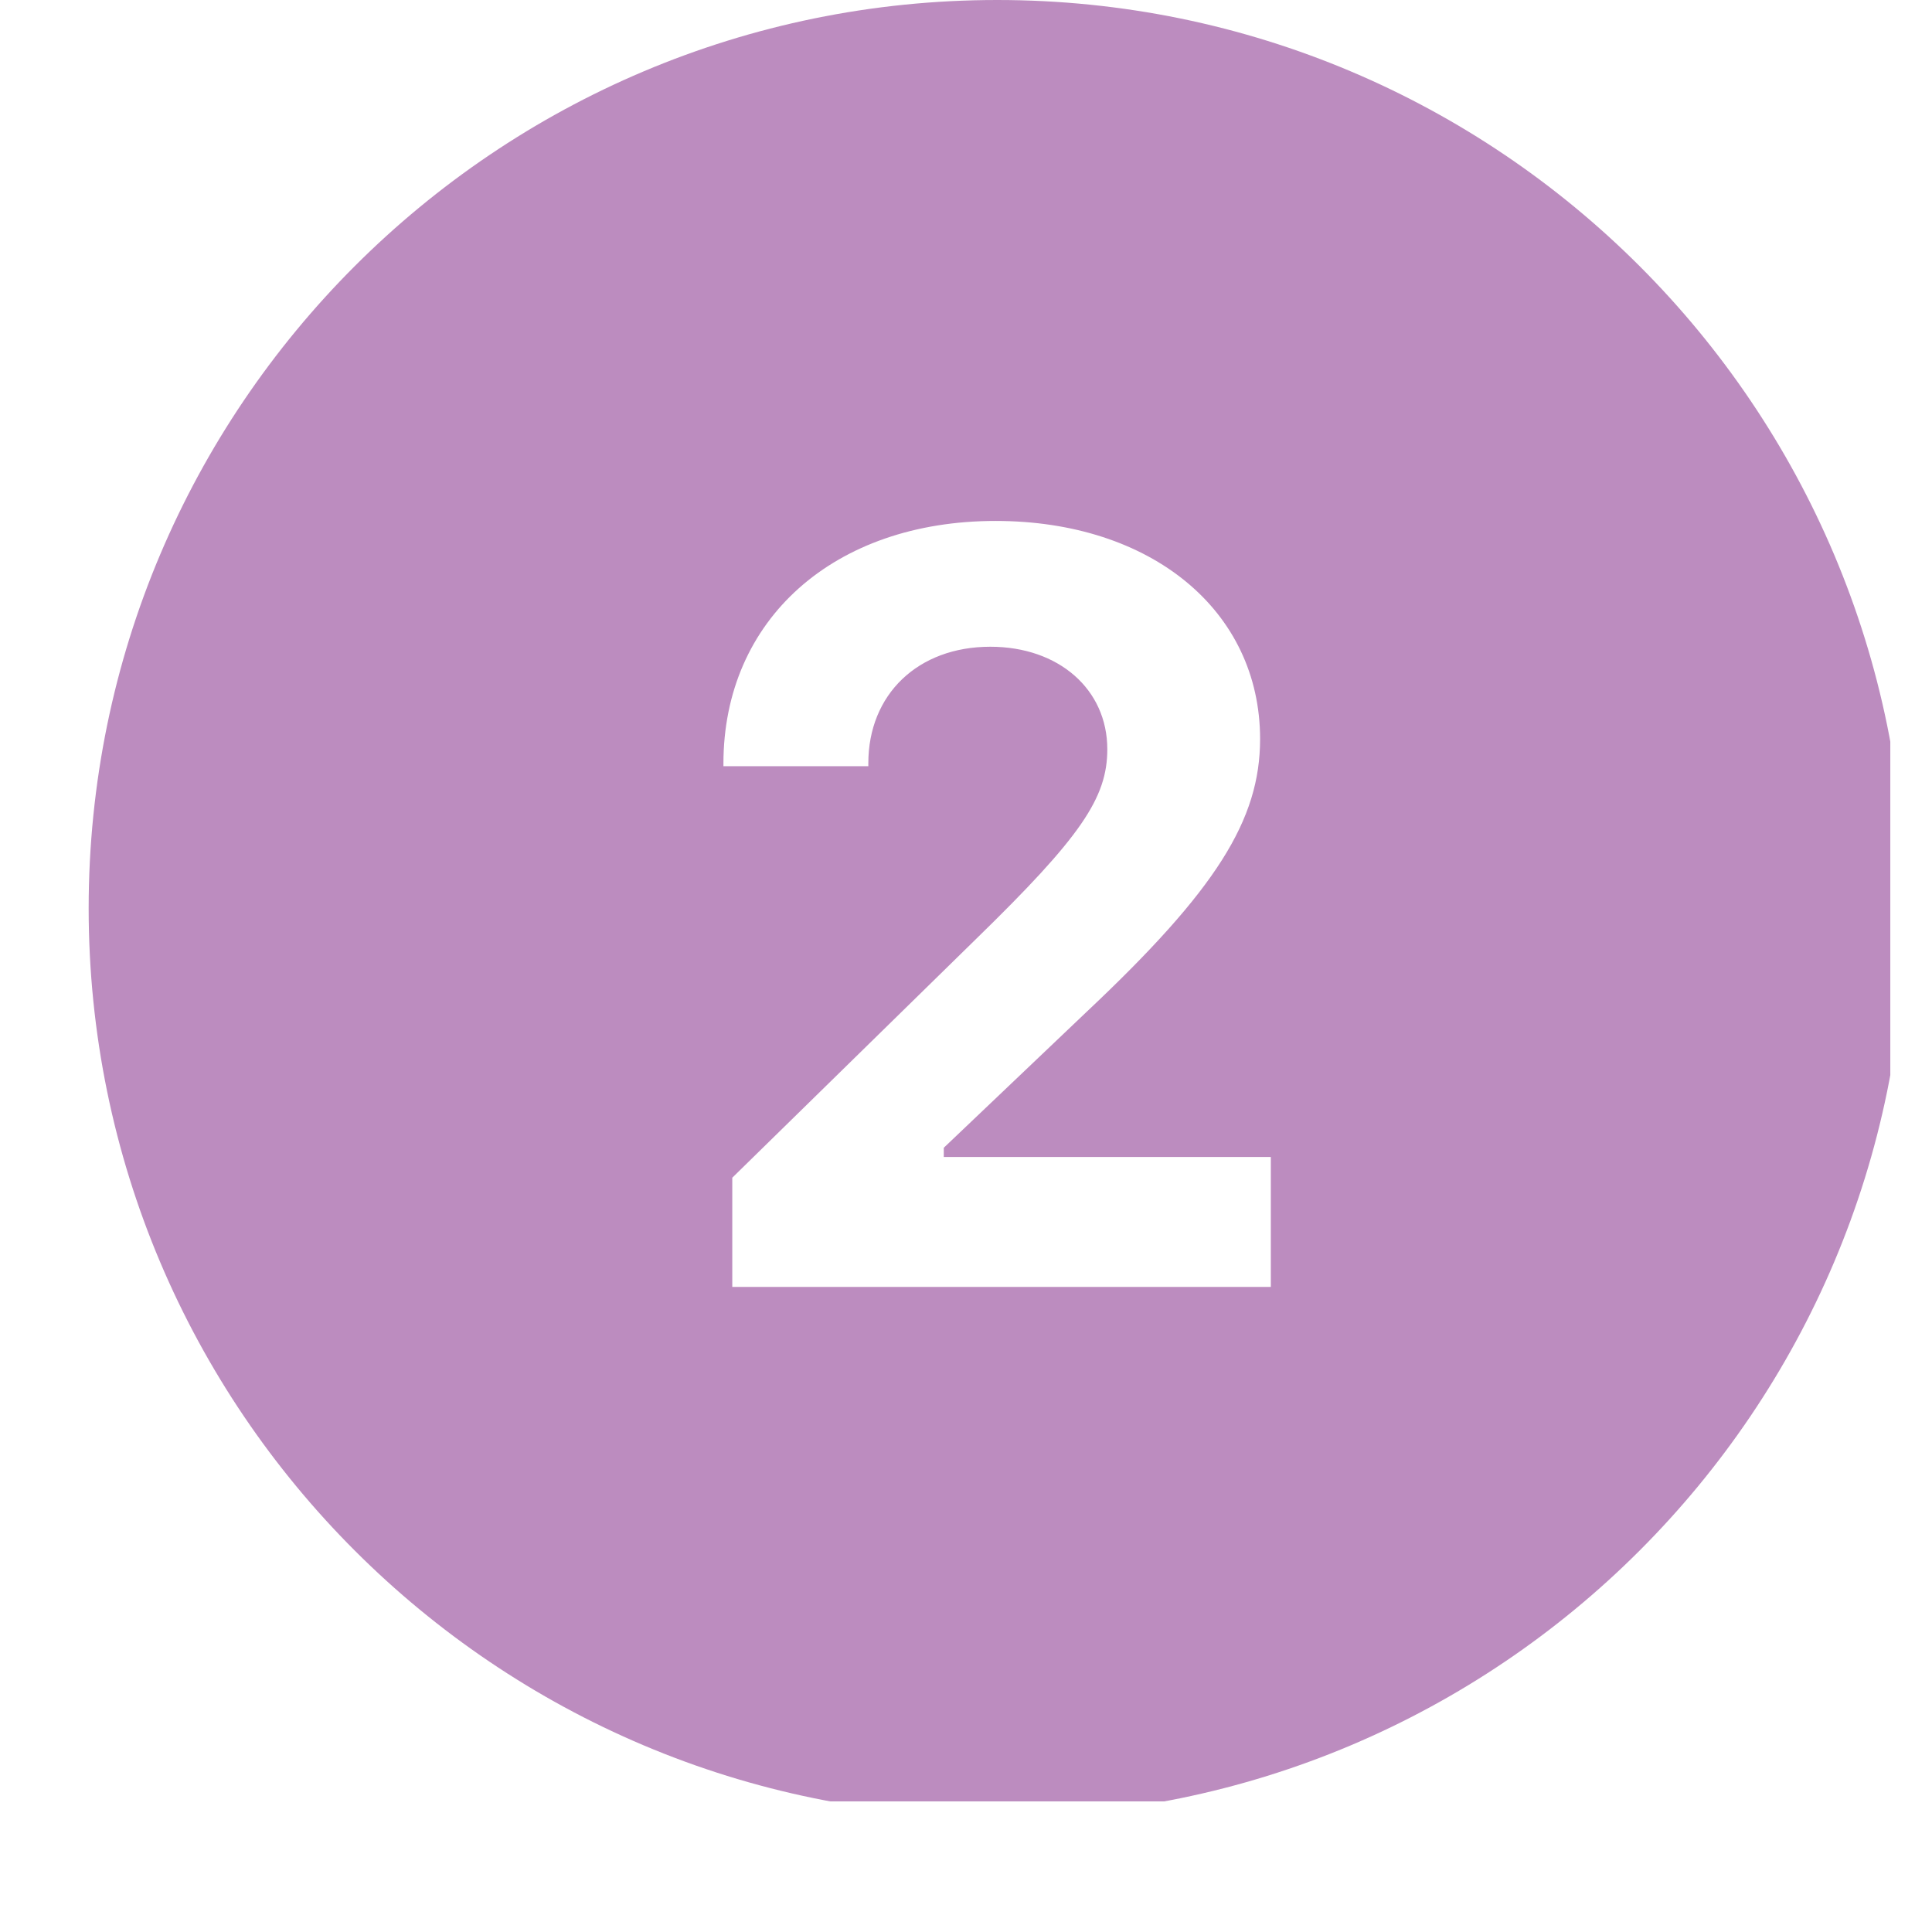 <svg xmlns="http://www.w3.org/2000/svg" xmlns:xlink="http://www.w3.org/1999/xlink" width="48" zoomAndPan="magnify" viewBox="0 0 36 36" height="48" preserveAspectRatio="xMidYMid meet" version="1.0"><defs><clipPath id="50d3f6d44b"><path d="M 1.652 0 L 35.223 0 L 35.223 33.566 L 1.652 33.566 Z M 1.652 0 " clip-rule="nonzero"/></clipPath></defs><g clip-path="url(#50d3f6d44b)"><path fill="#bc8cbf" d="M 18.582 0 C 9.234 0 1.652 7.578 1.652 16.926 C 1.652 26.273 9.234 33.852 18.582 33.852 C 27.93 33.852 35.508 26.273 35.508 16.926 C 35.508 7.578 27.93 0 18.582 0 Z M 23.68 23.98 L 13.645 23.98 L 13.645 21.945 L 18.184 17.5 C 20.145 15.59 20.633 14.867 20.633 13.961 C 20.633 12.844 19.727 12.051 18.453 12.051 C 17.105 12.051 16.18 12.938 16.18 14.223 L 16.18 14.277 L 13.48 14.277 L 13.48 14.23 C 13.48 11.539 15.543 9.707 18.551 9.707 C 21.453 9.707 23.48 11.379 23.48 13.77 C 23.48 15.281 22.66 16.582 20.25 18.852 L 17.586 21.387 L 17.586 21.559 L 23.68 21.559 Z M 23.68 23.98 " fill-opacity="1" fill-rule="nonzero"/></g></svg>